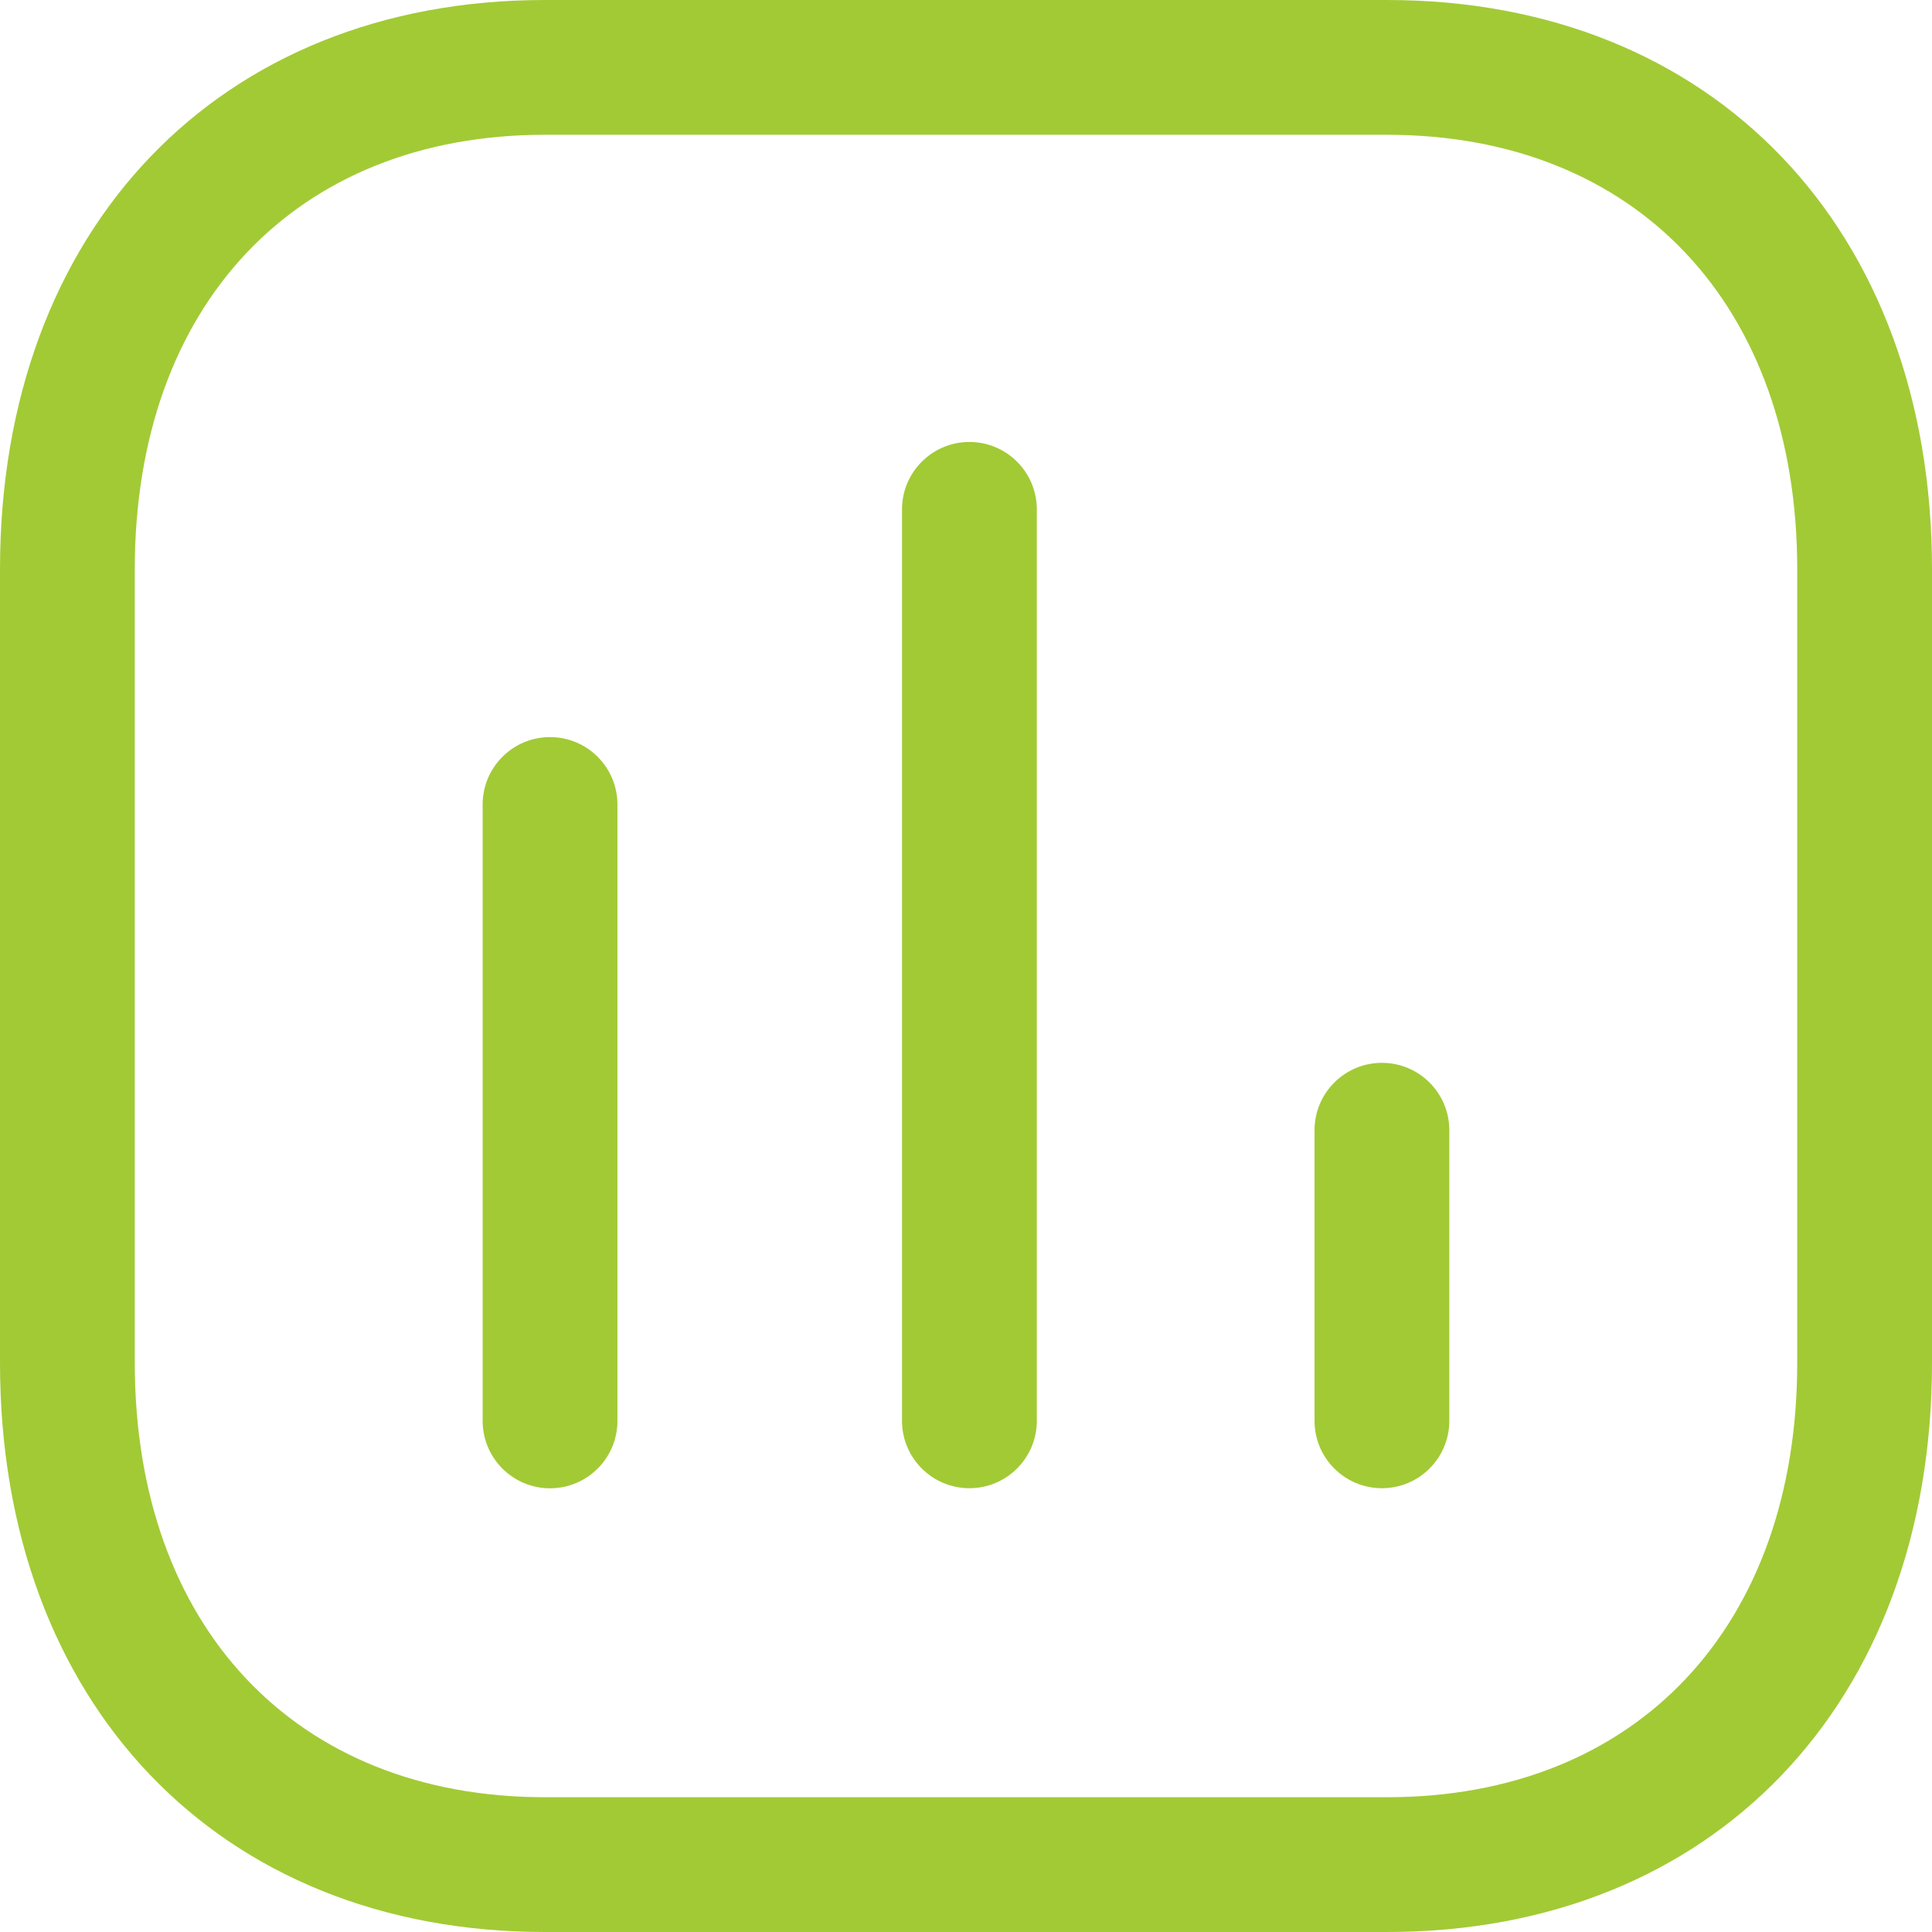<svg width="50" height="50" viewBox="0 0 50 50" fill="none" xmlns="http://www.w3.org/2000/svg">
<path fill-rule="evenodd" clip-rule="evenodd" d="M35.898 0C44.333 0 50 5.921 50 14.733V35.267C50 44.079 44.333 50 35.898 50H14.102C5.667 50 0 44.079 0 35.267V14.733C0 5.921 5.667 0 14.102 0H35.898ZM35.898 3.488H14.102C7.656 3.488 3.488 7.9 3.488 14.733V35.267C3.488 42.1 7.656 46.512 14.102 46.512H35.898C42.346 46.512 46.512 42.1 46.512 35.267V14.733C46.512 7.9 42.346 3.488 35.898 3.488ZM14.235 19.076C15.198 19.076 15.979 19.857 15.979 20.82V36.773C15.979 37.736 15.198 38.517 14.235 38.517C13.272 38.517 12.491 37.736 12.491 36.773V20.82C12.491 19.857 13.272 19.076 14.235 19.076ZM25.089 11.438C26.051 11.438 26.833 12.22 26.833 13.183V36.771C26.833 37.734 26.051 38.515 25.089 38.515C24.126 38.515 23.344 37.734 23.344 36.771V13.183C23.344 12.22 24.126 11.438 25.089 11.438ZM35.764 27.506C36.727 27.506 37.508 28.287 37.508 29.25V36.771C37.508 37.734 36.727 38.515 35.764 38.515C34.801 38.515 34.02 37.734 34.02 36.771V29.25C34.02 28.287 34.801 27.506 35.764 27.506Z" fill="#a2ca35"/>
</svg>
